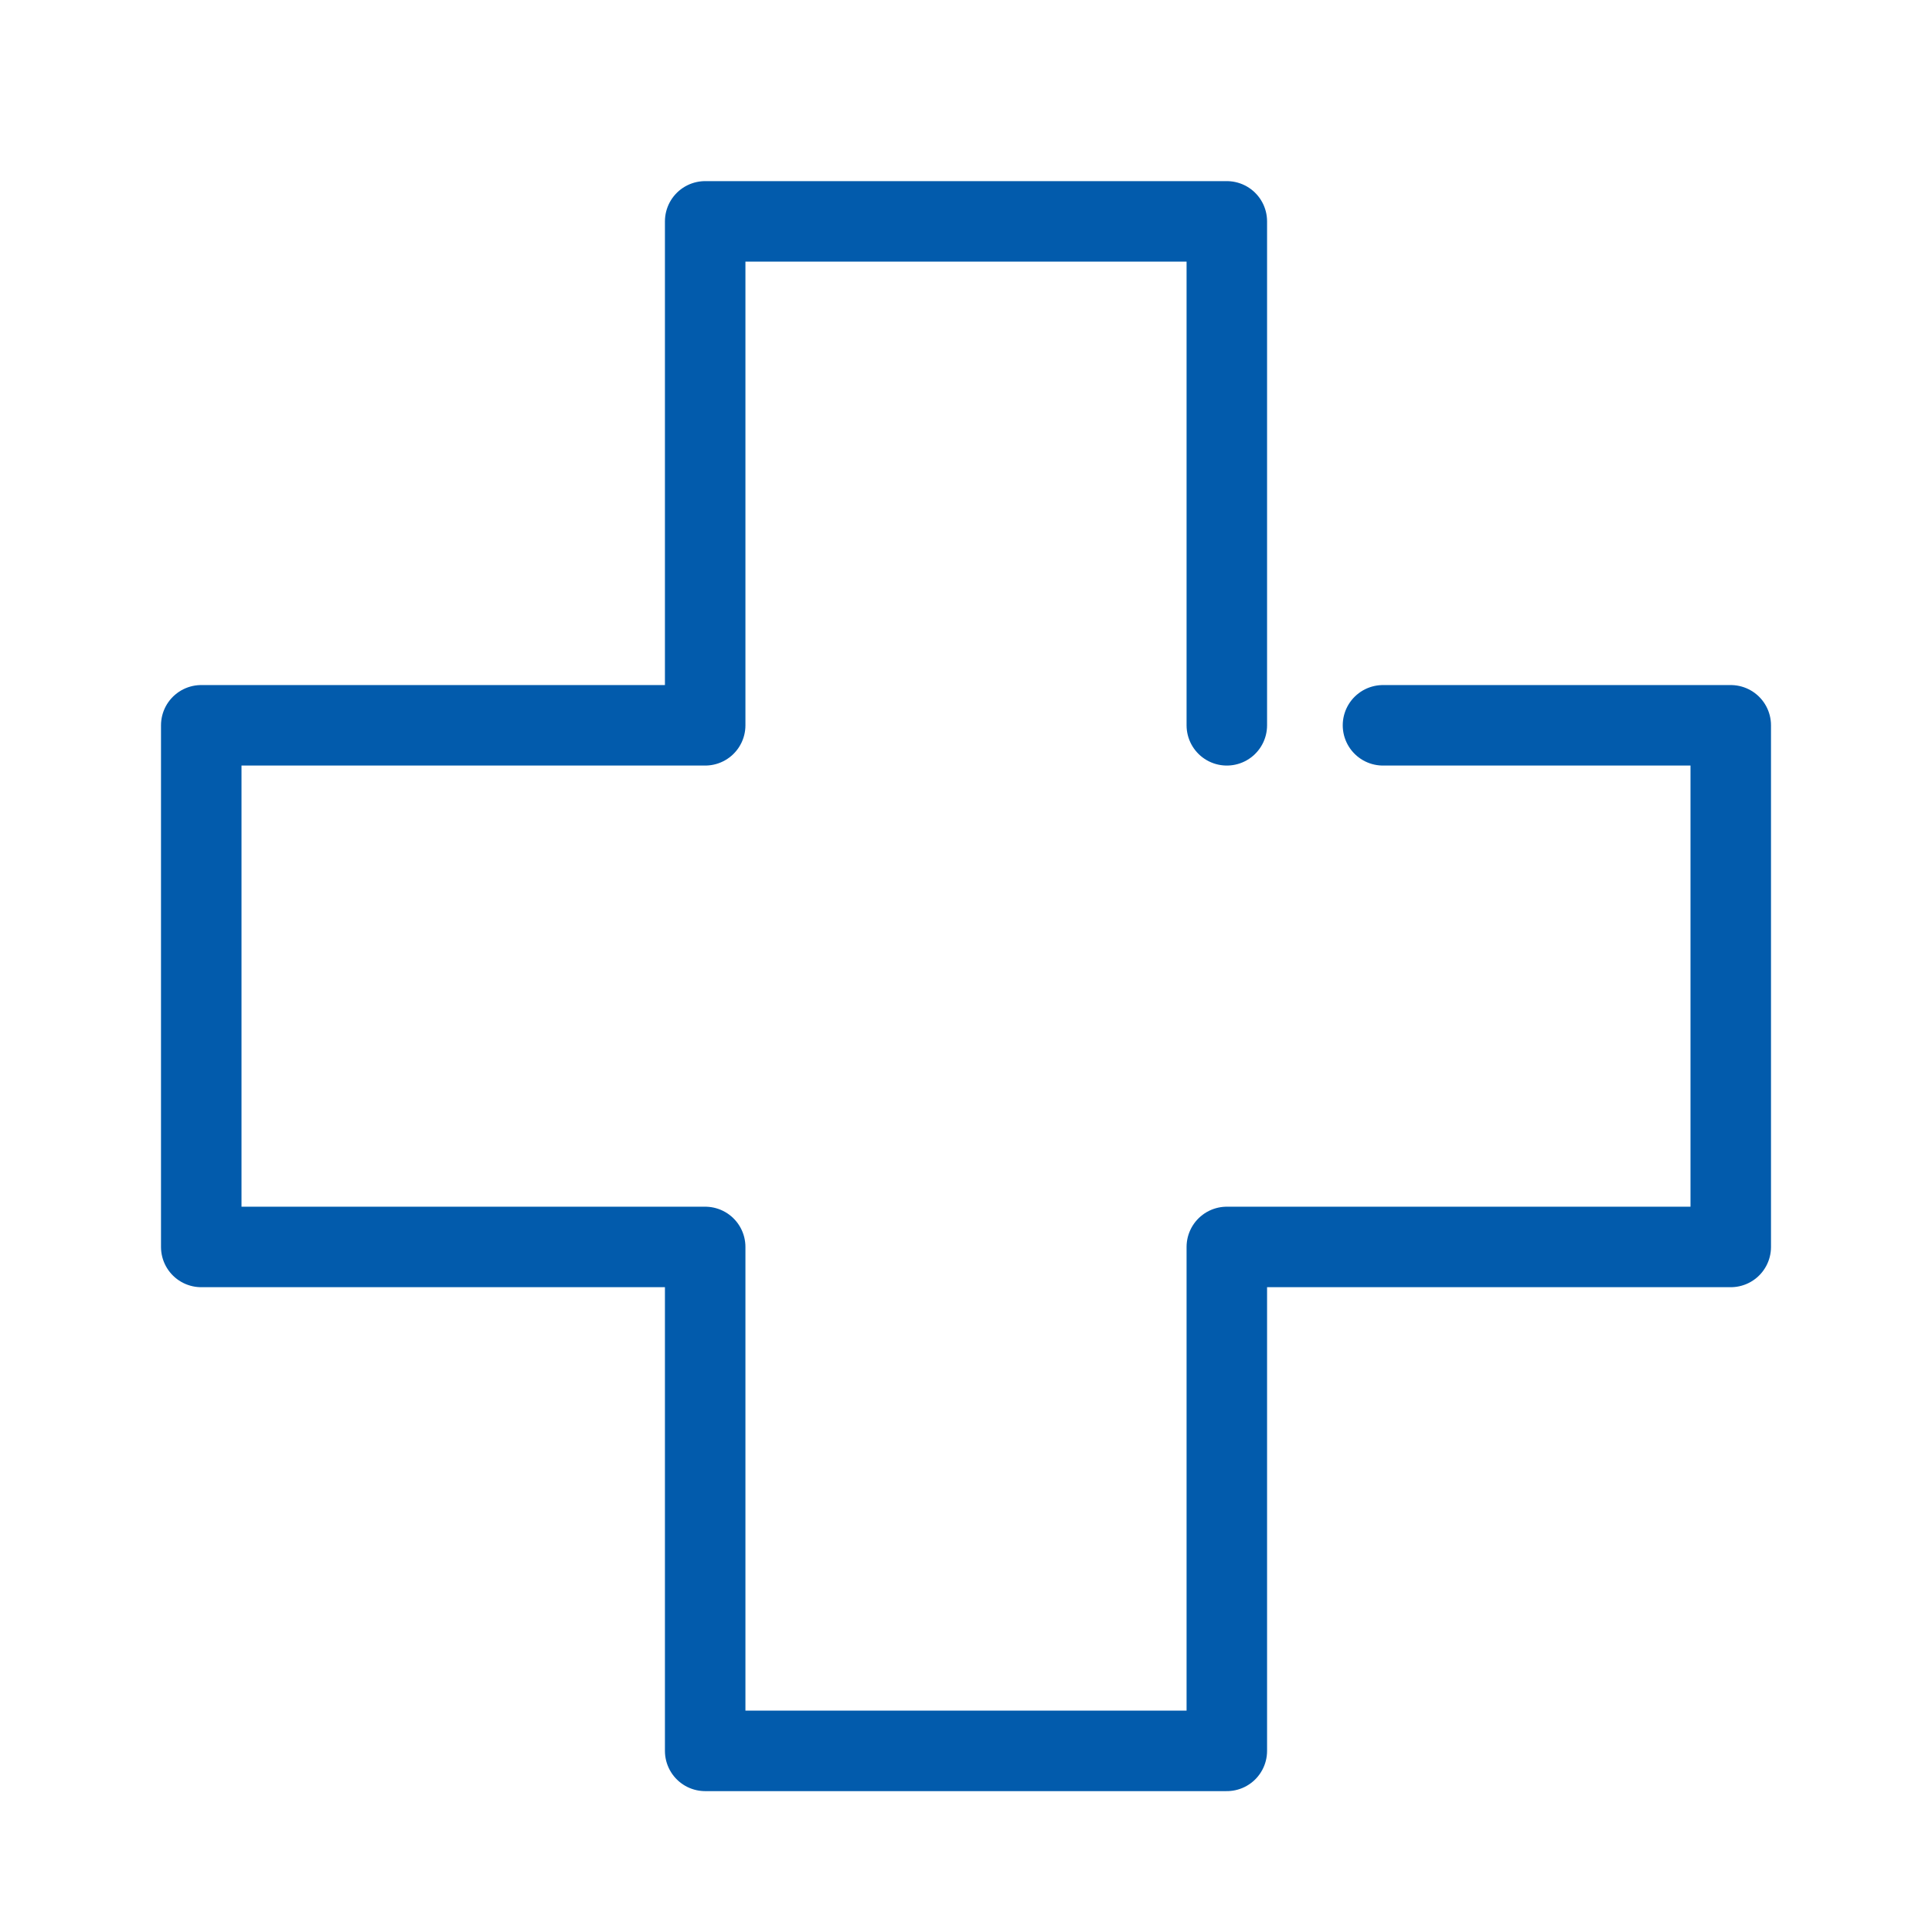 <svg xmlns="http://www.w3.org/2000/svg" width="48" height="48" viewBox="0 0 48 48"><rect width="48" height="48" fill="none"/><path d="M30.48,18.02V5.5H17.52V18.02H5V30.98H17.52V43.5H30.48V30.98H43V18.02H34.36" fill="none" stroke="#025bac" stroke-linecap="round" stroke-linejoin="round" stroke-width="2"/></svg>
